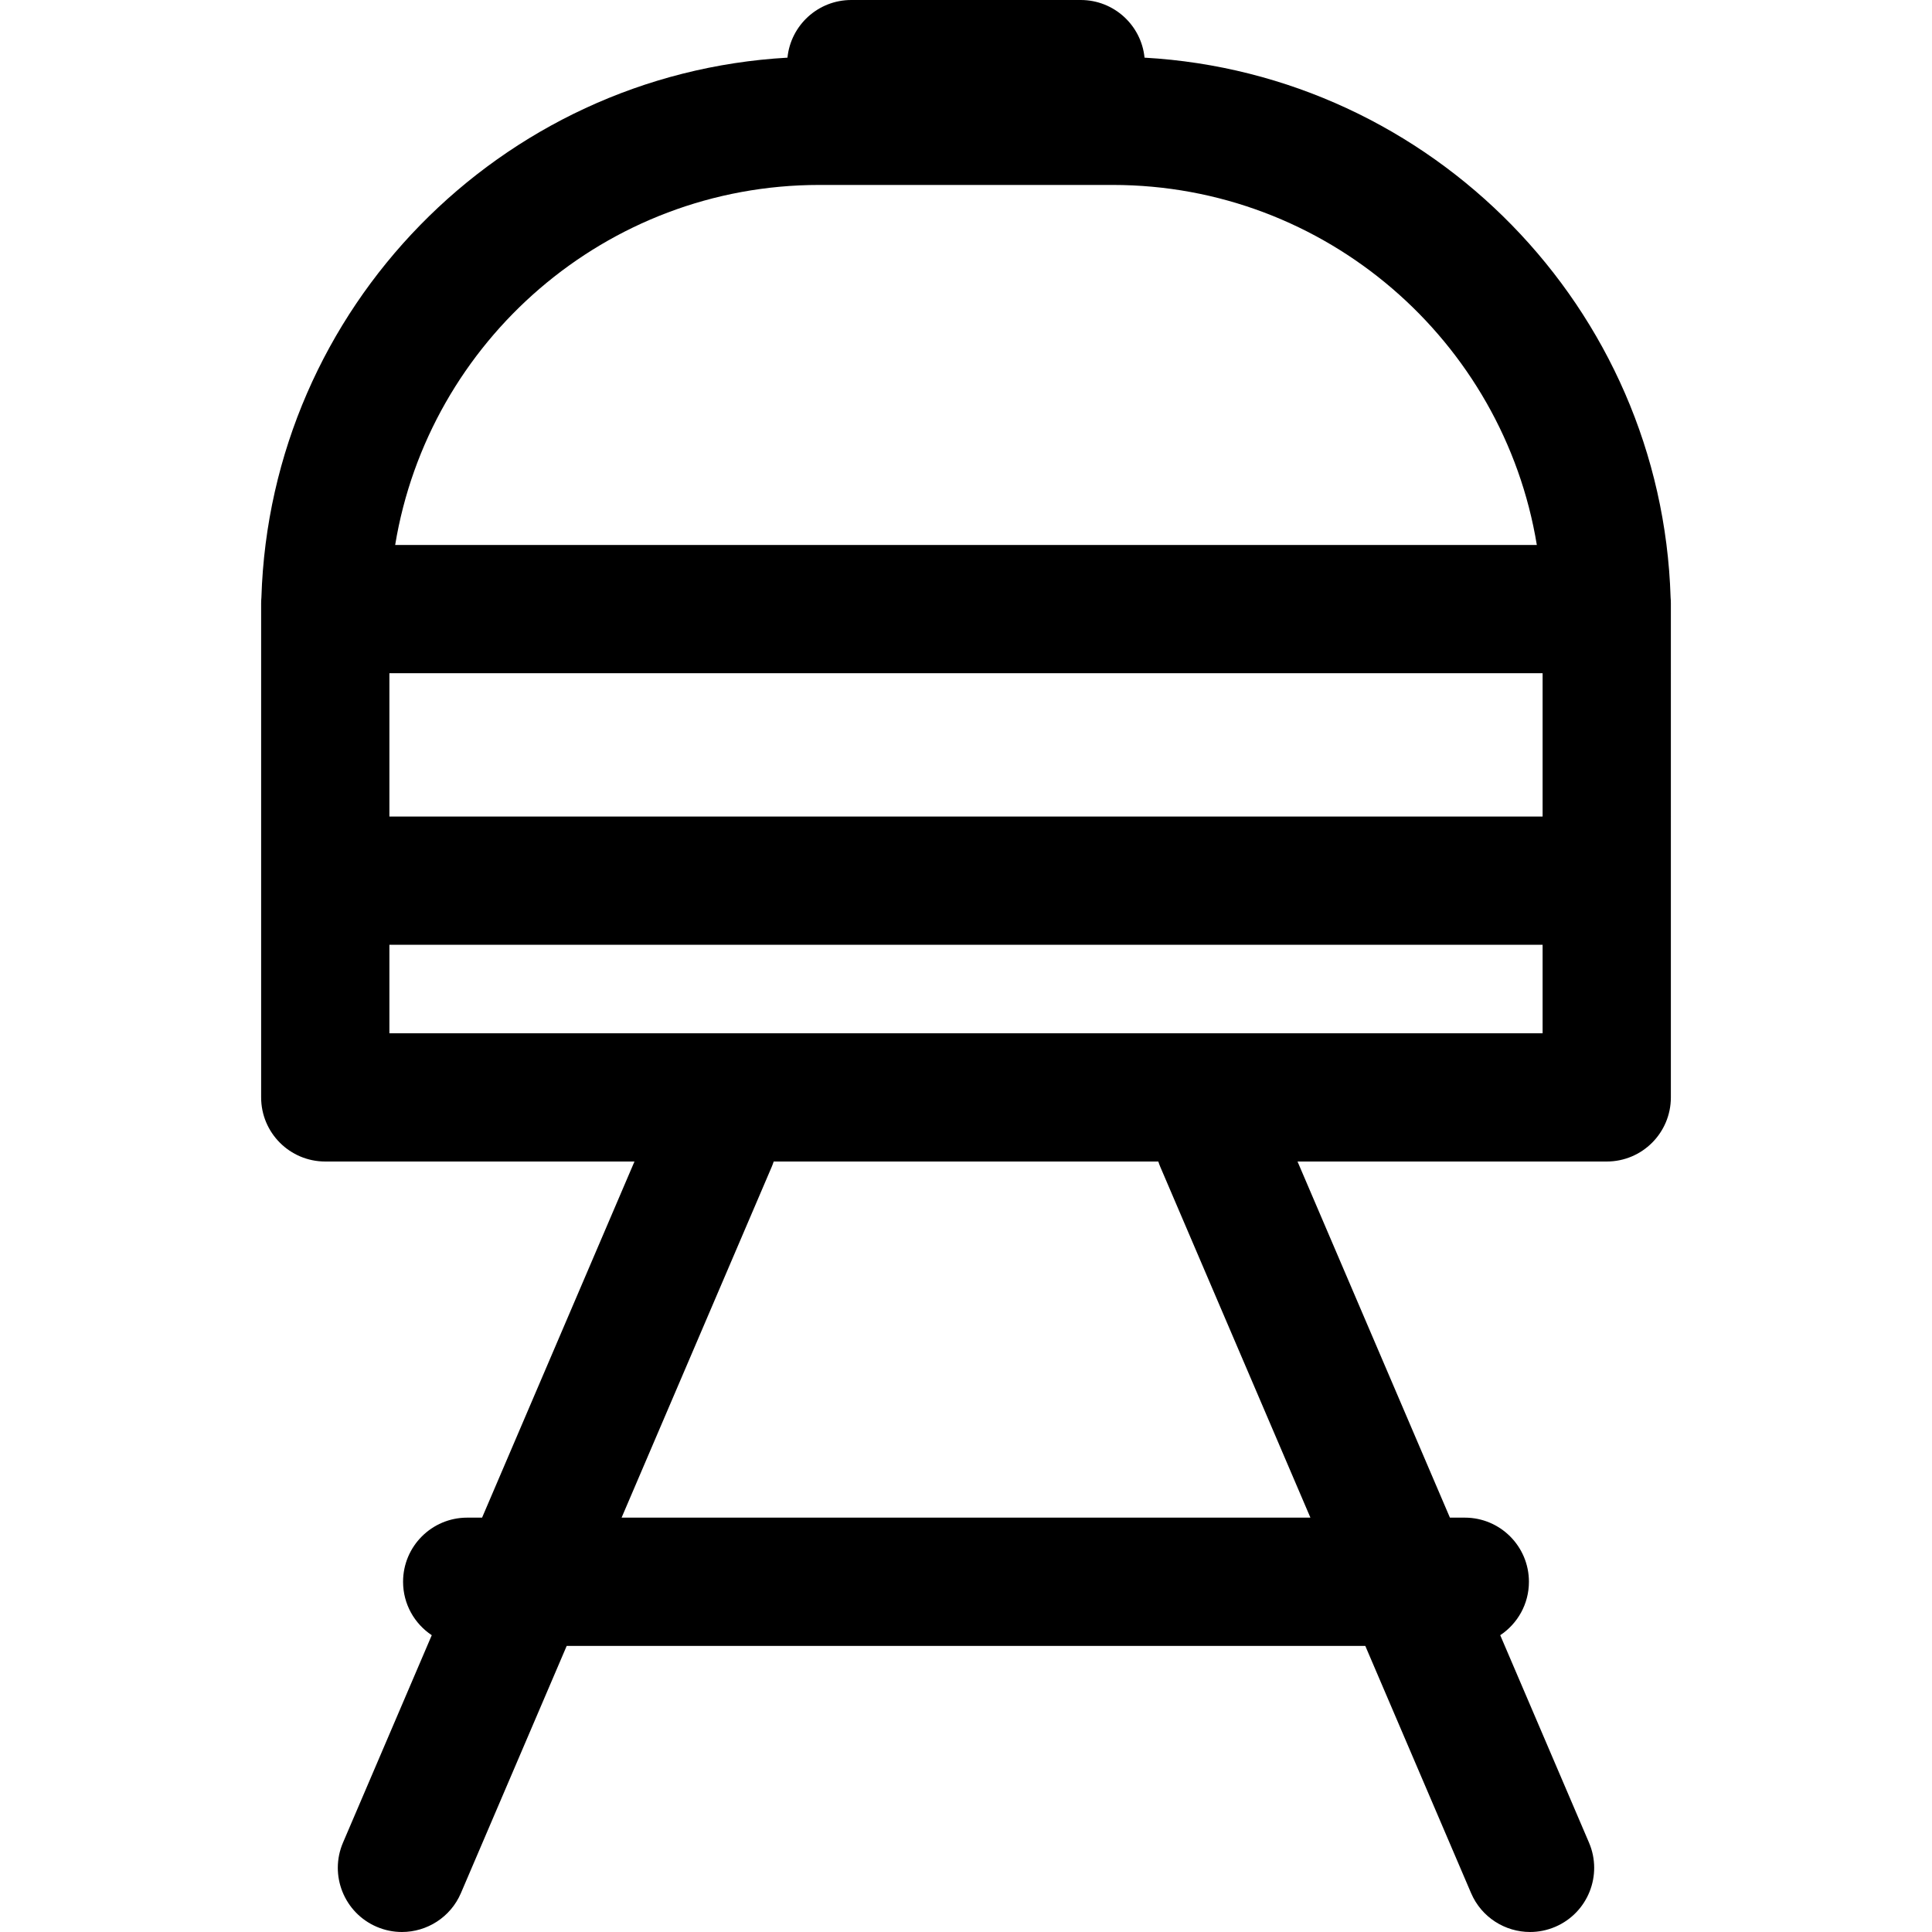 <?xml version="1.0" encoding="iso-8859-1"?>
<!-- Uploaded to: SVG Repo, www.svgrepo.com, Generator: SVG Repo Mixer Tools -->
<!DOCTYPE svg PUBLIC "-//W3C//DTD SVG 1.1//EN" "http://www.w3.org/Graphics/SVG/1.1/DTD/svg11.dtd">
<svg fill="#000000" height="800px" width="800px" version="1.1" id="Capa_1" xmlns="http://www.w3.org/2000/svg" xmlns:xlink="http://www.w3.org/1999/xlink" 
	 viewBox="0 0 271.132 271.132" xml:space="preserve">
<g>
	<path d="M234.448,83.839c-1.253-40.574-33.514-73.467-73.826-75.748C160.166,3.548,156.332,0,151.668,0h-32.203
		c-4.664,0-8.499,3.548-8.954,8.092c-40.312,2.281-72.572,35.174-73.826,75.748c-0.025,0.273-0.038,0.55-0.038,0.83v69.335
		c0,4.971,4.029,9,9,9h43.394l-21.387,49.977h-2.088c-4.971,0-9,4.029-9,9c0,3.131,1.601,5.887,4.027,7.499l-12.457,29.108
		c-1.956,4.57,0.164,9.86,4.733,11.815c1.155,0.494,2.355,0.728,3.537,0.728c3.493,0,6.817-2.047,8.279-5.461l14.845-34.689h112.072
		l14.845,34.689c1.461,3.415,4.785,5.461,8.279,5.461c1.181,0,2.382-0.234,3.537-0.728c4.57-1.956,6.689-7.246,4.733-11.815
		l-12.457-29.108c2.426-1.612,4.027-4.367,4.027-7.499c0-4.971-4.029-9-9-9h-2.088l-21.387-49.977h43.394c4.971,0,9-4.029,9-9
		V84.669C234.485,84.39,234.472,84.113,234.448,83.839z M54.647,94.479h161.838v20.109H54.647V94.479z M114.982,25.954h41.168
		c29.928,0,54.824,21.907,59.525,50.525H55.457C60.158,47.861,85.055,25.954,114.982,25.954z M162.822,163.73l21.077,49.251H87.233
		l21.077-49.251c0.103-0.24,0.188-0.482,0.268-0.726h53.976C162.634,163.248,162.719,163.491,162.822,163.73z M54.647,145.005
		v-12.416h161.838v12.416H54.647z"/>
</g>
</svg>